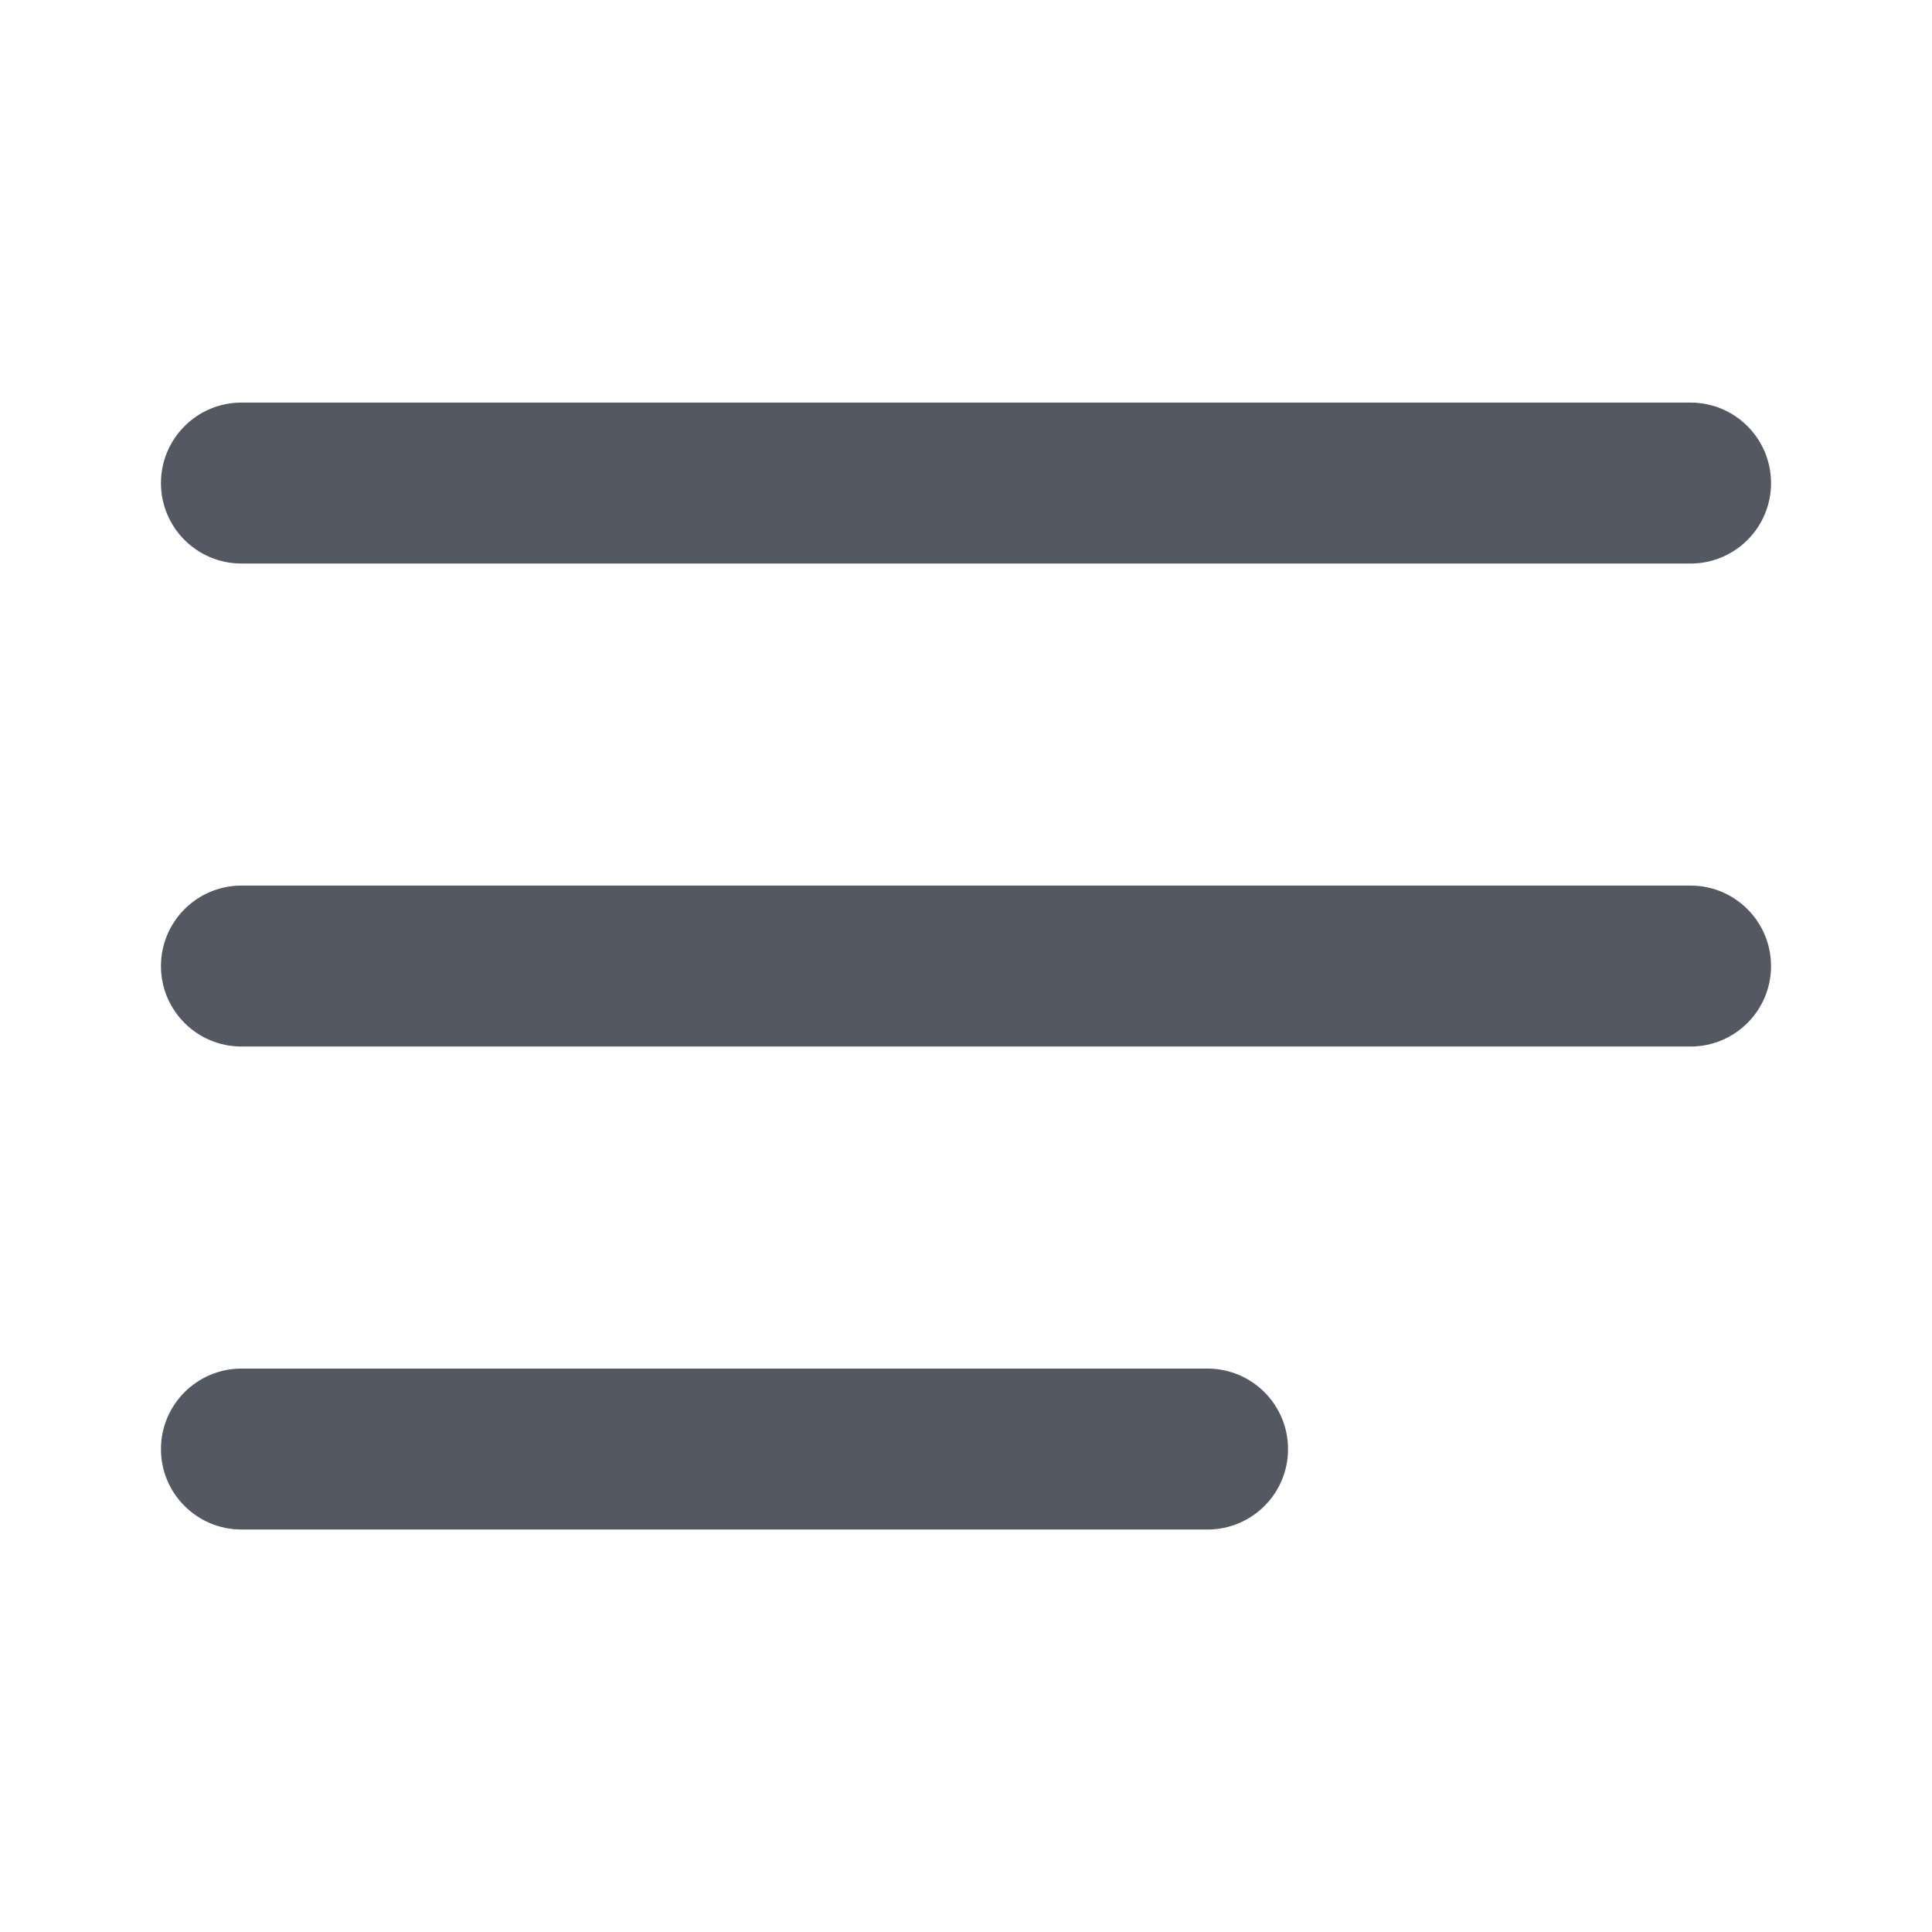 <svg width="16" height="16" viewBox="0 0 16 16" fill="none" xmlns="http://www.w3.org/2000/svg">
<path fill-rule="evenodd" clip-rule="evenodd" d="M1.333 8.001C1.333 7.632 1.632 7.334 2 7.334H14C14.368 7.334 14.667 7.632 14.667 8.001C14.667 8.369 14.368 8.667 14 8.667H2C1.632 8.667 1.333 8.369 1.333 8.001Z" fill="#535862"/>
<path fill-rule="evenodd" clip-rule="evenodd" d="M1.333 4.001C1.333 3.632 1.632 3.334 2 3.334H14C14.368 3.334 14.667 3.632 14.667 4.001C14.667 4.369 14.368 4.667 14 4.667H2C1.632 4.667 1.333 4.369 1.333 4.001Z" fill="#535862"/>
<path fill-rule="evenodd" clip-rule="evenodd" d="M1.333 12.001C1.333 11.633 1.632 11.334 2 11.334H10C10.368 11.334 10.667 11.633 10.667 12.001C10.667 12.369 10.368 12.667 10 12.667H2C1.632 12.667 1.333 12.369 1.333 12.001Z" fill="#535862"/>
</svg>
